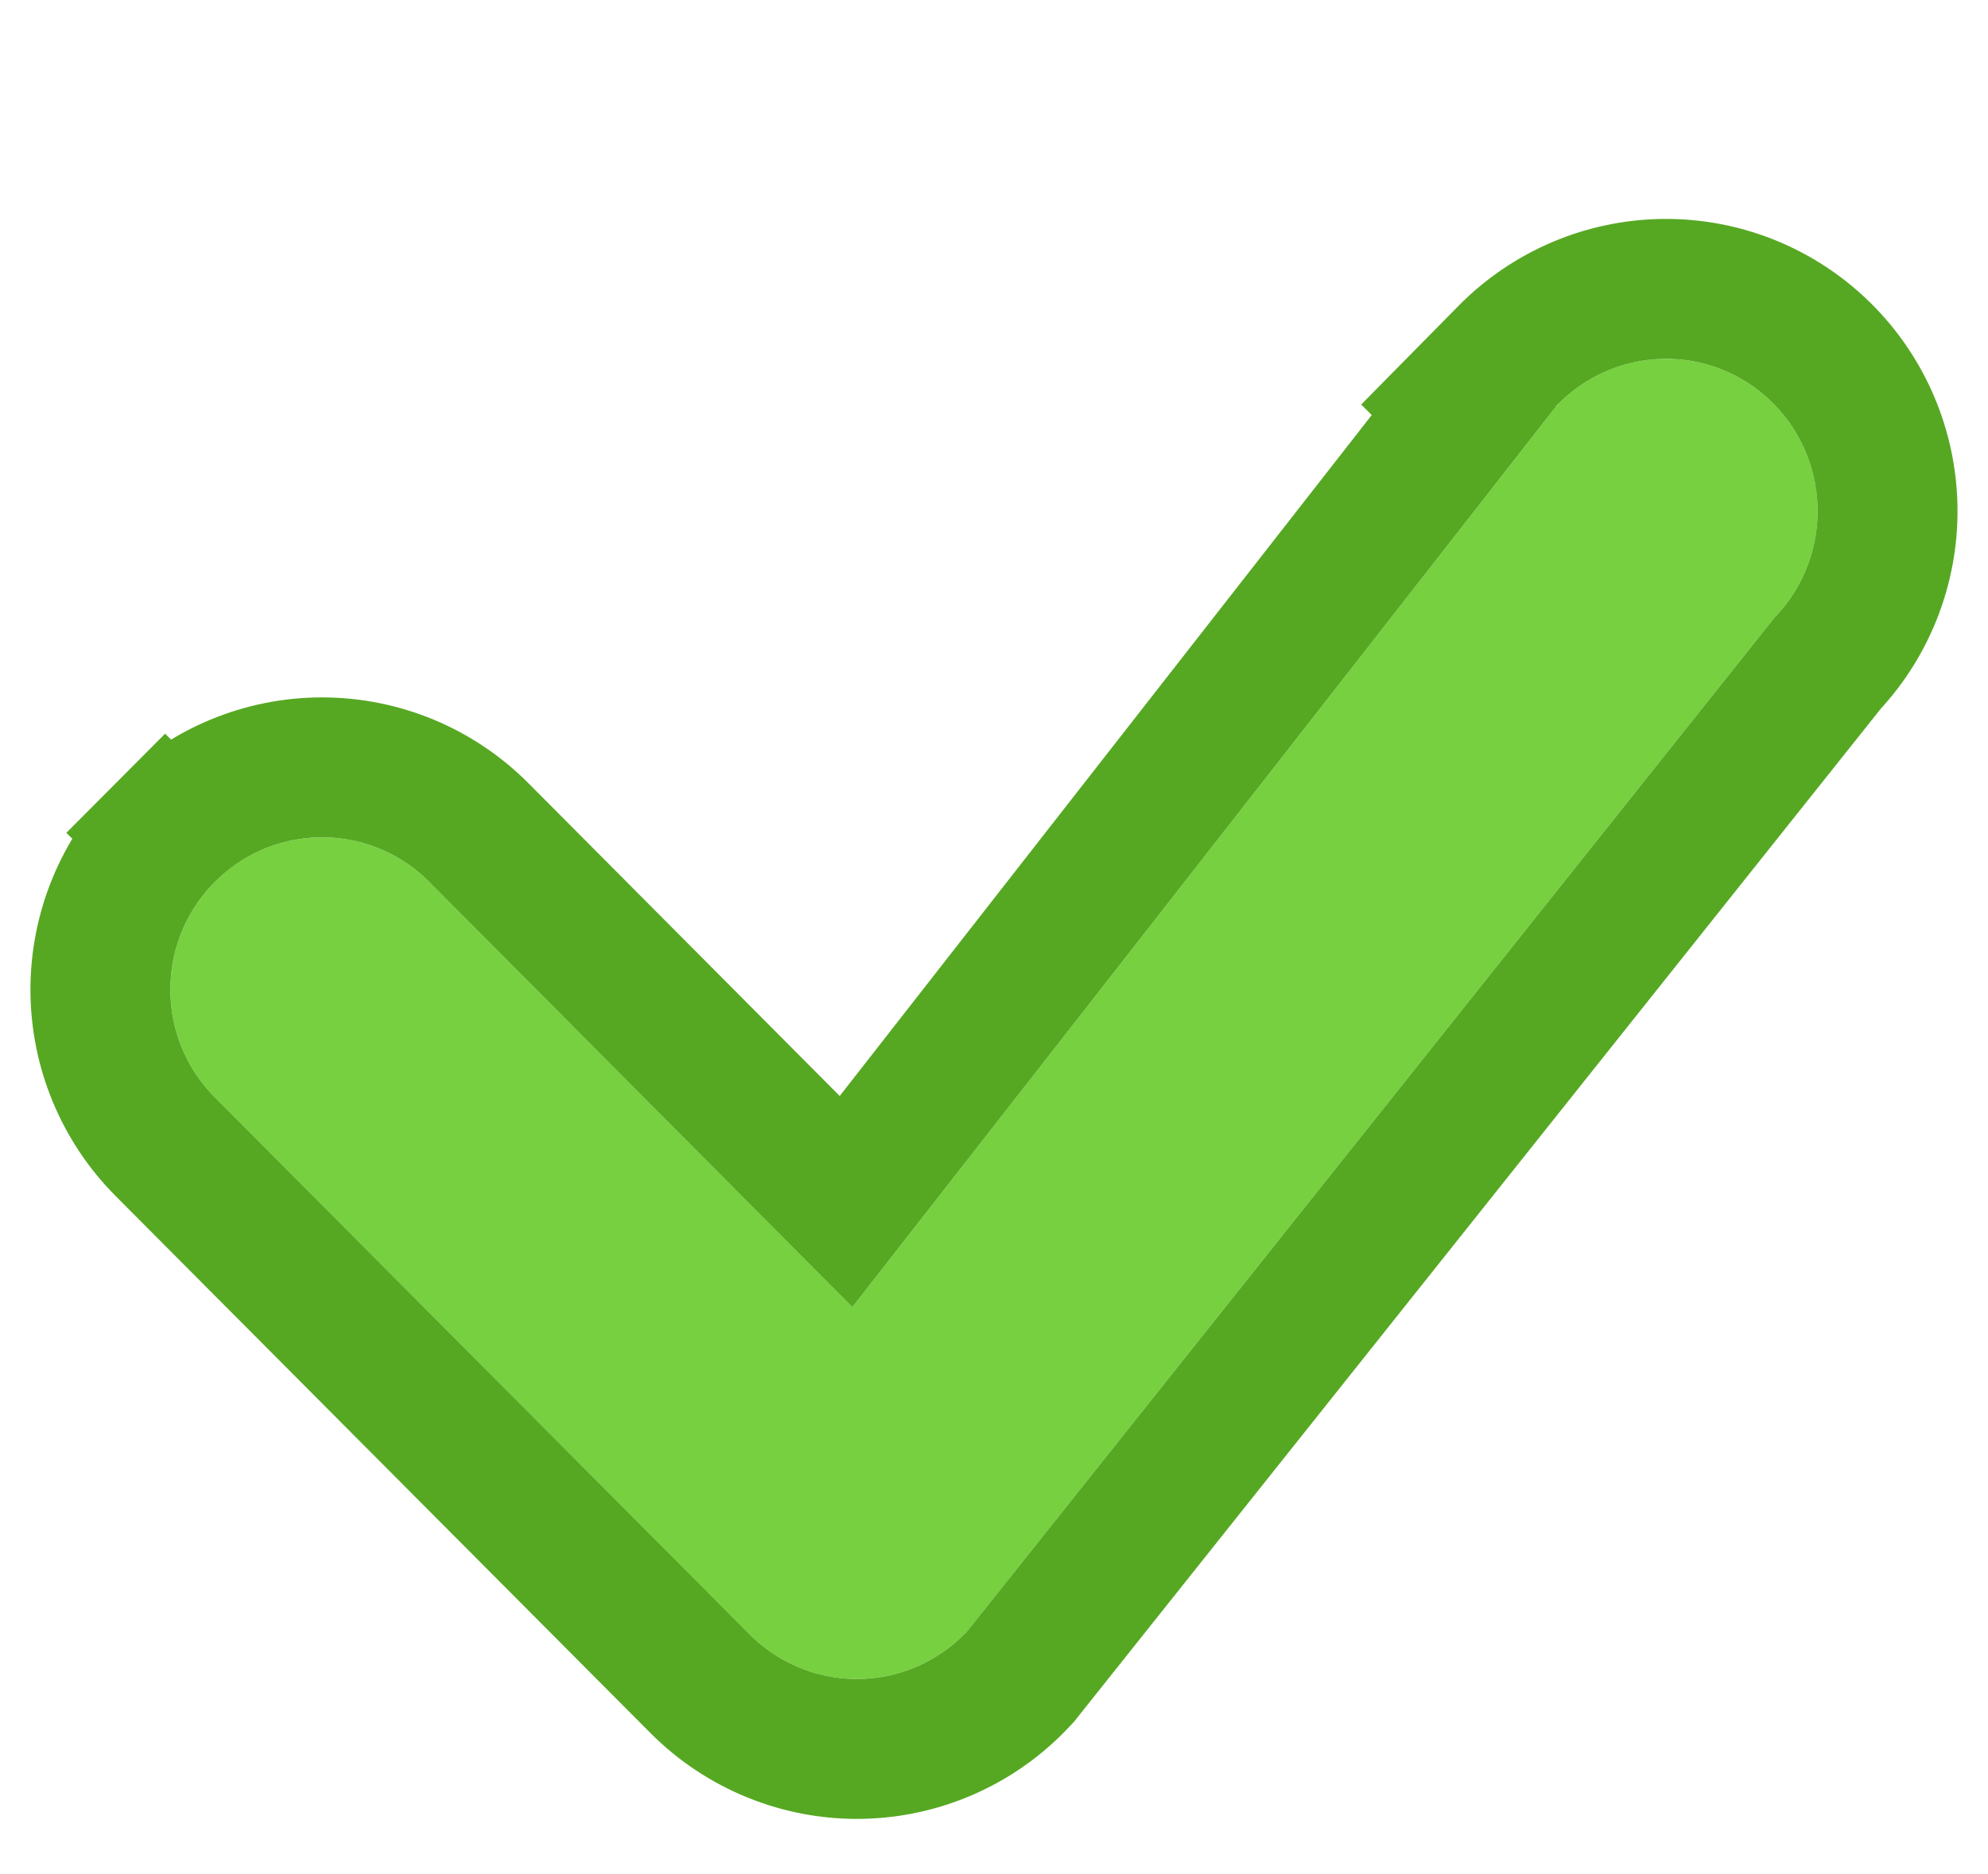 <svg width="35" height="33" viewBox="0 0 35 33" fill="none" xmlns="http://www.w3.org/2000/svg">
<g filter="url(#filter0_d_67_407)">
<path d="M27.435 3.828C27.931 3.324 28.606 3.039 29.311 3.034C30.017 3.029 30.695 3.304 31.199 3.8C31.703 4.296 31.991 4.972 32 5.681C32.009 6.389 31.738 7.073 31.247 7.581L17.041 25.422C16.797 25.686 16.503 25.898 16.175 26.045C15.848 26.192 15.495 26.271 15.136 26.278C14.778 26.285 14.421 26.219 14.089 26.084C13.756 25.95 13.454 25.749 13.2 25.495L3.781 16.037C3.281 15.534 3 14.851 3 14.14C3 13.429 3.282 12.747 3.782 12.244C4.283 11.741 4.962 11.459 5.67 11.459C6.378 11.459 7.057 11.742 7.558 12.245L15.007 19.73L27.364 3.912C27.387 3.883 27.411 3.855 27.437 3.83L27.435 3.828Z" fill="#77D03F"/>
<path d="M26.558 2.963L25.701 3.832L25.792 3.923L14.895 17.872L8.431 11.376C7.7 10.641 6.707 10.227 5.67 10.227C4.634 10.227 3.641 10.64 2.91 11.375L3.781 12.242L2.91 11.375C2.178 12.109 1.768 13.104 1.768 14.14C1.768 15.176 2.177 16.171 2.908 16.905L2.909 16.906L12.327 26.364L12.328 26.365C12.698 26.736 13.14 27.029 13.627 27.226C14.113 27.423 14.635 27.52 15.159 27.51C15.684 27.5 16.202 27.384 16.68 27.169C17.159 26.953 17.59 26.644 17.946 26.258L17.977 26.225L18.005 26.189L32.178 8.39C32.867 7.652 33.244 6.676 33.231 5.665C33.218 4.633 32.799 3.647 32.063 2.922C31.328 2.198 30.335 1.794 29.302 1.802C28.27 1.81 27.283 2.228 26.558 2.963Z" stroke="#56A822" stroke-width="2.464"/>
</g>
<defs>
<filter id="filter0_d_67_407" x="0.536" y="0.57" width="33.927" height="31.457" filterUnits="userSpaceOnUse" color-interpolation-filters="sRGB">
<feFlood flood-opacity="0" result="BackgroundImageFix"/>
<feColorMatrix in="SourceAlpha" type="matrix" values="0 0 0 0 0 0 0 0 0 0 0 0 0 0 0 0 0 0 127 0" result="hardAlpha"/>
<feOffset dy="3.285"/>
<feComposite in2="hardAlpha" operator="out"/>
<feColorMatrix type="matrix" values="0 0 0 0 0 0 0 0 0 0 0 0 0 0 0 0 0 0 1 0"/>
<feBlend mode="normal" in2="BackgroundImageFix" result="effect1_dropShadow_67_407"/>
<feBlend mode="normal" in="SourceGraphic" in2="effect1_dropShadow_67_407" result="shape"/>
</filter>
</defs>
</svg>
